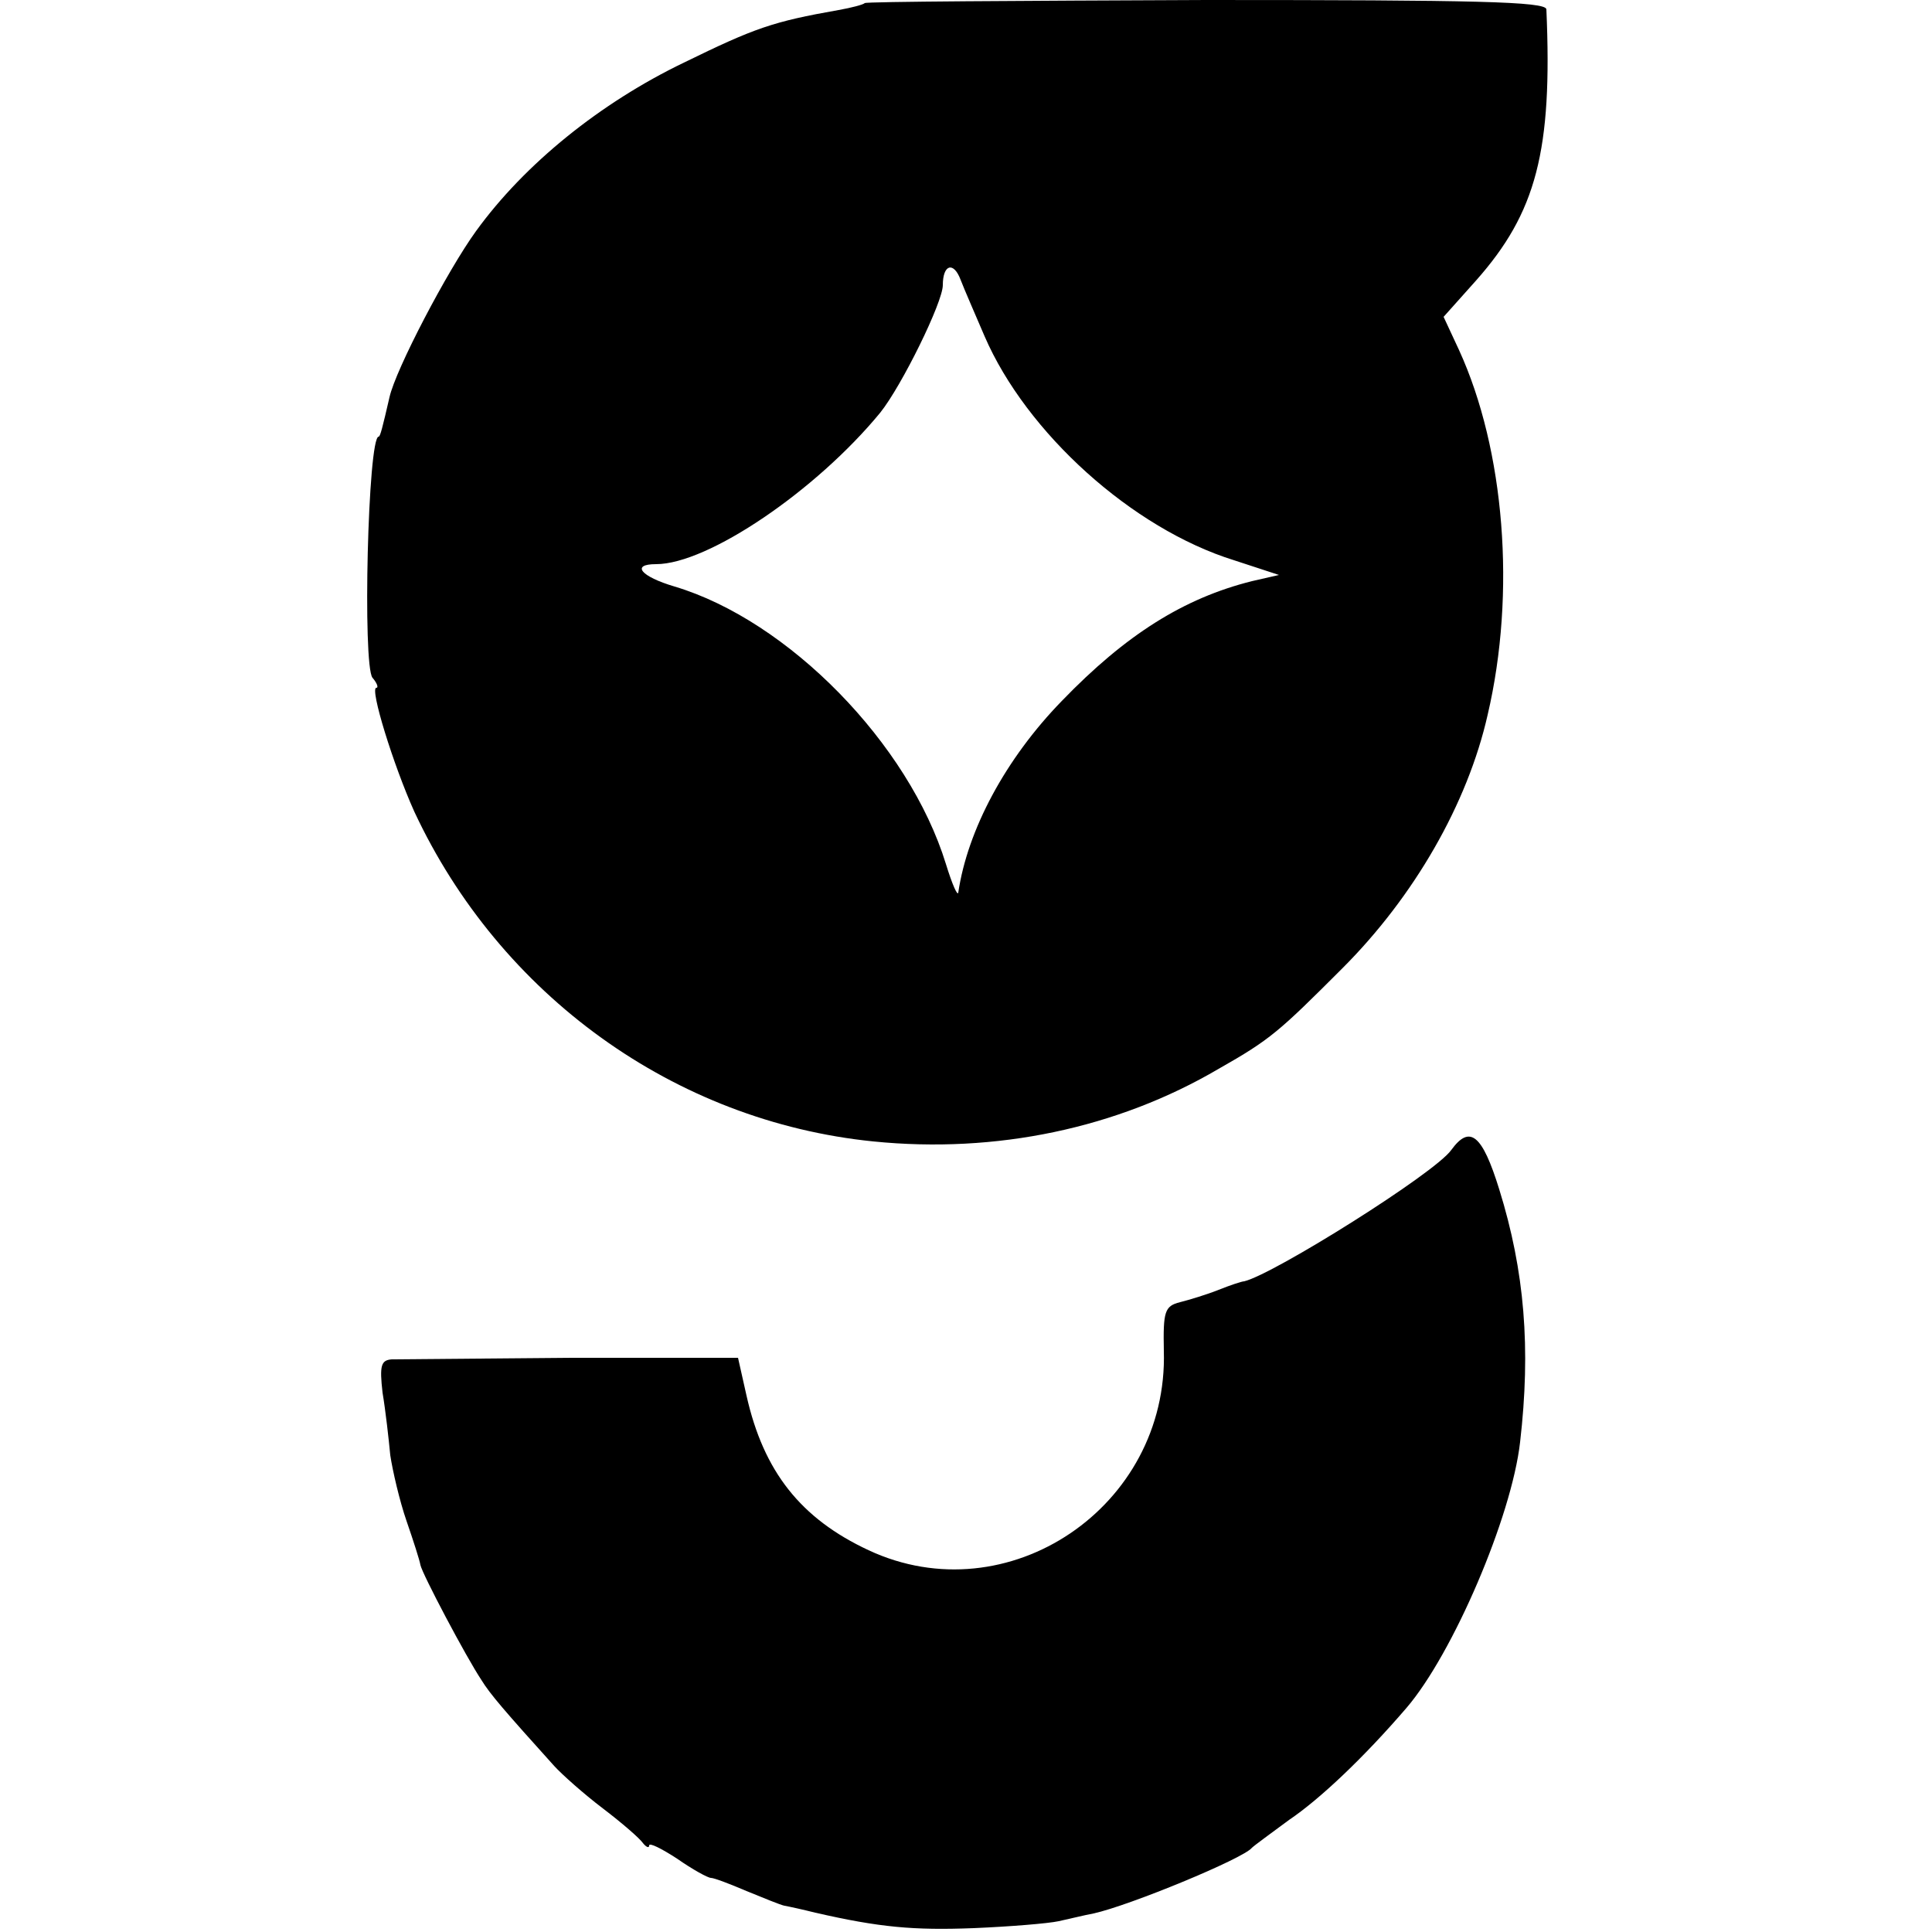<?xml version="1.0" standalone="no"?>
<!DOCTYPE svg PUBLIC "-//W3C//DTD SVG 20010904//EN"
 "http://www.w3.org/TR/2001/REC-SVG-20010904/DTD/svg10.dtd">
<svg version="1.0" xmlns="http://www.w3.org/2000/svg"
 width="250pt" height="250pt" viewBox="0 0 250 250"
 preserveAspectRatio="xMidYMid meet">
<g transform="translate(0,250) scale(0.1,-0.1)"
fill="#000000" stroke="none">
<path d="M1119 2496 c-2 -2 -17 -6 -34 -9 -85 -15 -108 -23 -200 -68 -108 -52
-206 -131 -269 -218 -37 -51 -104 -179 -112 -215 -9 -39 -12 -51 -14 -51 -14
0 -21 -296 -8 -312 6 -7 8 -13 5 -13 -9 0 22 -100 49 -160 111 -238 337 -401
594 -427 159 -16 316 17 447 94 67 38 78 48 160 130 93 93 162 213 188 328 37
158 22 343 -37 472 l-20 43 42 47 c78 88 99 168 91 351 -1 10 -92 12 -440 12
-241 -1 -440 -2 -442 -4z m155 -431 c54 -125 191 -249 323 -290 l58 -19 -35
-8 c-88 -22 -163 -69 -246 -155 -73 -75 -122 -167 -134 -248 -1 -5 -8 11 -16
37 -48 156 -204 315 -351 359 -44 13 -57 29 -24 29 67 0 207 95 290 196 28 35
81 143 81 165 0 27 14 31 23 7 5 -13 19 -45 31 -73z"/>
<path d="M1878 1012 c-21 -30 -230 -161 -268 -170 -3 0 -18 -5 -33 -11 -15 -6
-38 -13 -50 -16 -20 -5 -22 -12 -21 -63 6 -202 -202 -342 -382 -258 -88 41
-136 102 -158 200 l-11 49 -215 0 c-118 -1 -223 -2 -233 -2 -14 -1 -16 -8 -12
-43 4 -24 8 -60 10 -81 3 -20 12 -59 21 -85 9 -26 17 -51 18 -57 2 -11 59
-119 79 -149 11 -18 30 -40 94 -111 10 -11 38 -36 63 -55 25 -19 48 -39 52
-45 4 -5 8 -7 8 -3 0 4 16 -4 36 -17 20 -14 40 -25 44 -25 4 0 25 -8 46 -17
22 -9 44 -18 49 -19 6 -1 24 -5 40 -9 83 -19 127 -23 205 -20 47 2 96 6 110 9
14 3 34 8 45 10 46 10 194 71 205 85 3 3 25 19 48 36 40 27 97 81 152 145 60
70 136 247 147 344 14 121 6 221 -27 327 -22 71 -38 84 -62 51z"/>
</g>
</svg>
